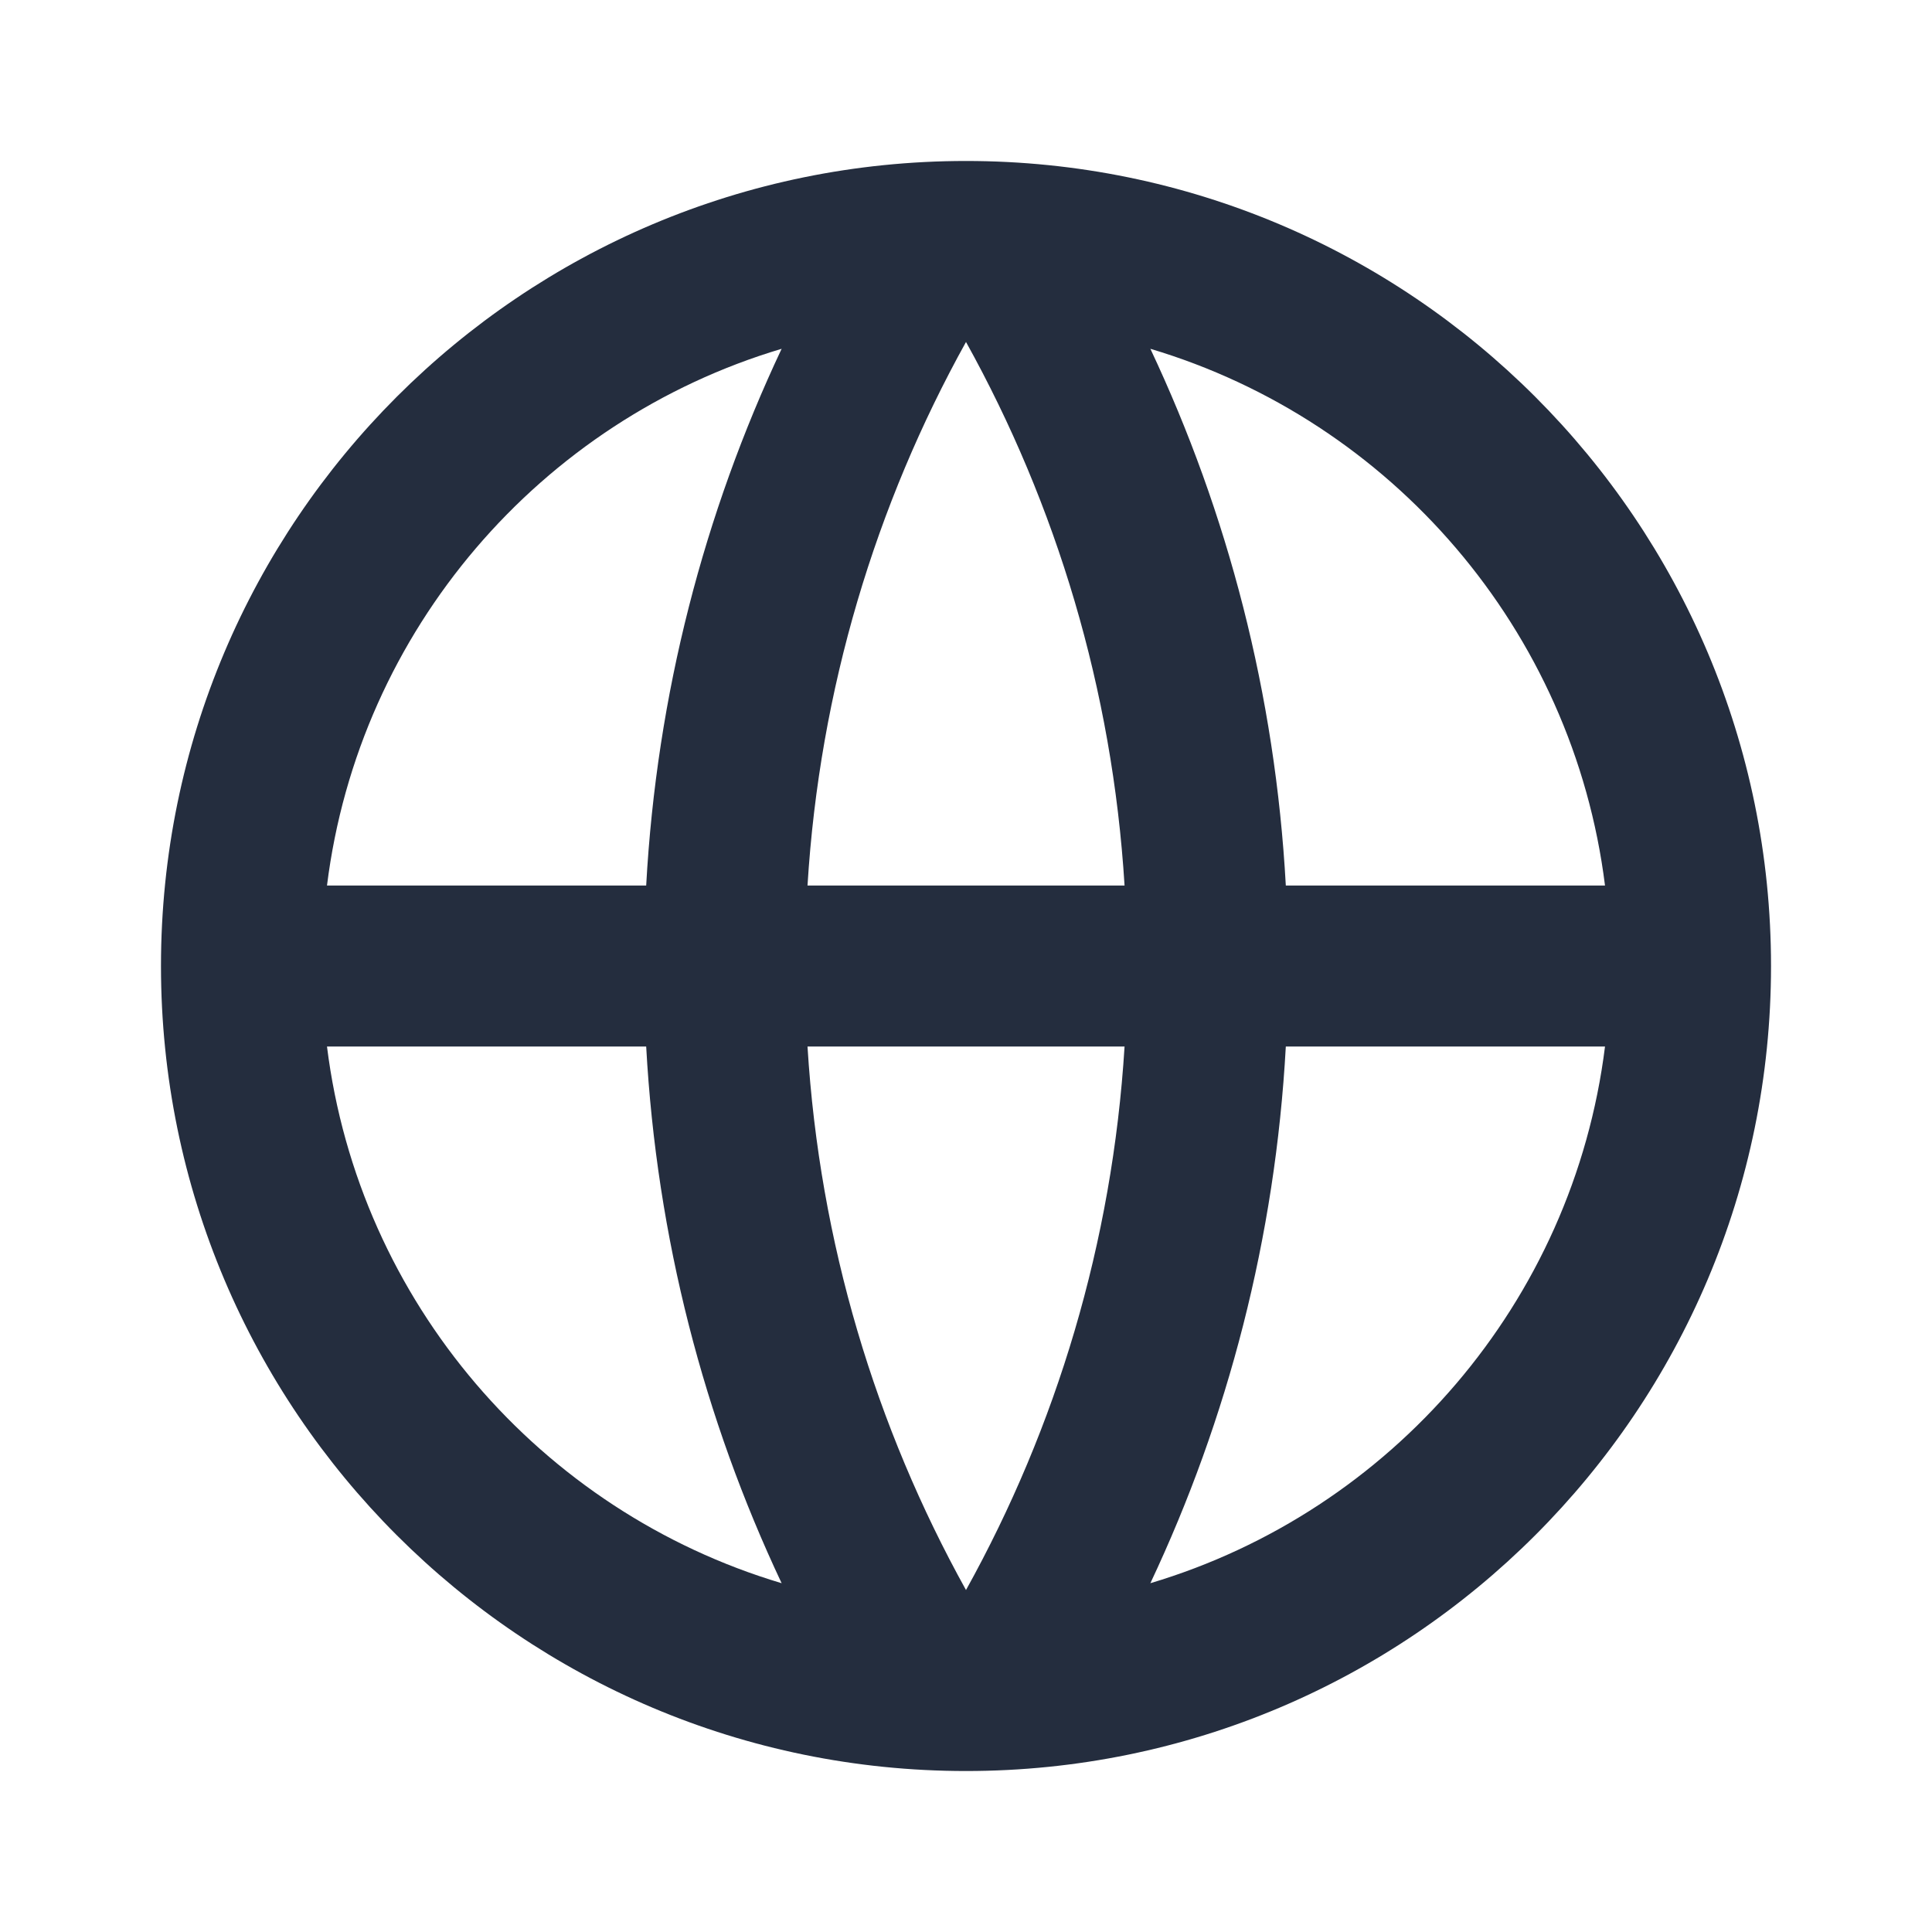 <svg width="28" height="28" viewBox="0 0 28 28" fill="none" xmlns="http://www.w3.org/2000/svg">
<path d="M14 25.667C7.557 25.667 2.333 20.443 2.333 14C2.333 7.557 7.557 2.333 14 2.333C20.443 2.333 25.667 7.557 25.667 14C25.667 20.443 20.443 25.667 14 25.667ZM11.328 22.945C10.205 20.564 9.517 17.937 9.365 15.167H4.739C5.201 18.873 7.836 21.904 11.328 22.945ZM11.703 15.167C11.878 18.012 12.691 20.685 14 23.044C15.309 20.685 16.122 18.012 16.298 15.167H11.703ZM23.261 15.167H18.635C18.483 17.937 17.795 20.564 16.672 22.945C20.164 21.904 22.799 18.873 23.261 15.167ZM4.739 12.834H9.365C9.517 10.064 10.205 7.437 11.328 5.055C7.836 6.096 5.201 9.128 4.739 12.834ZM11.703 12.834H16.298C16.122 9.988 15.309 7.315 14 4.956C12.691 7.315 11.878 9.988 11.703 12.834ZM16.672 5.055C17.795 7.437 18.483 10.064 18.635 12.834H23.261C22.799 9.128 20.164 6.096 16.672 5.055Z" fill="#242D3E"/>
</svg>
